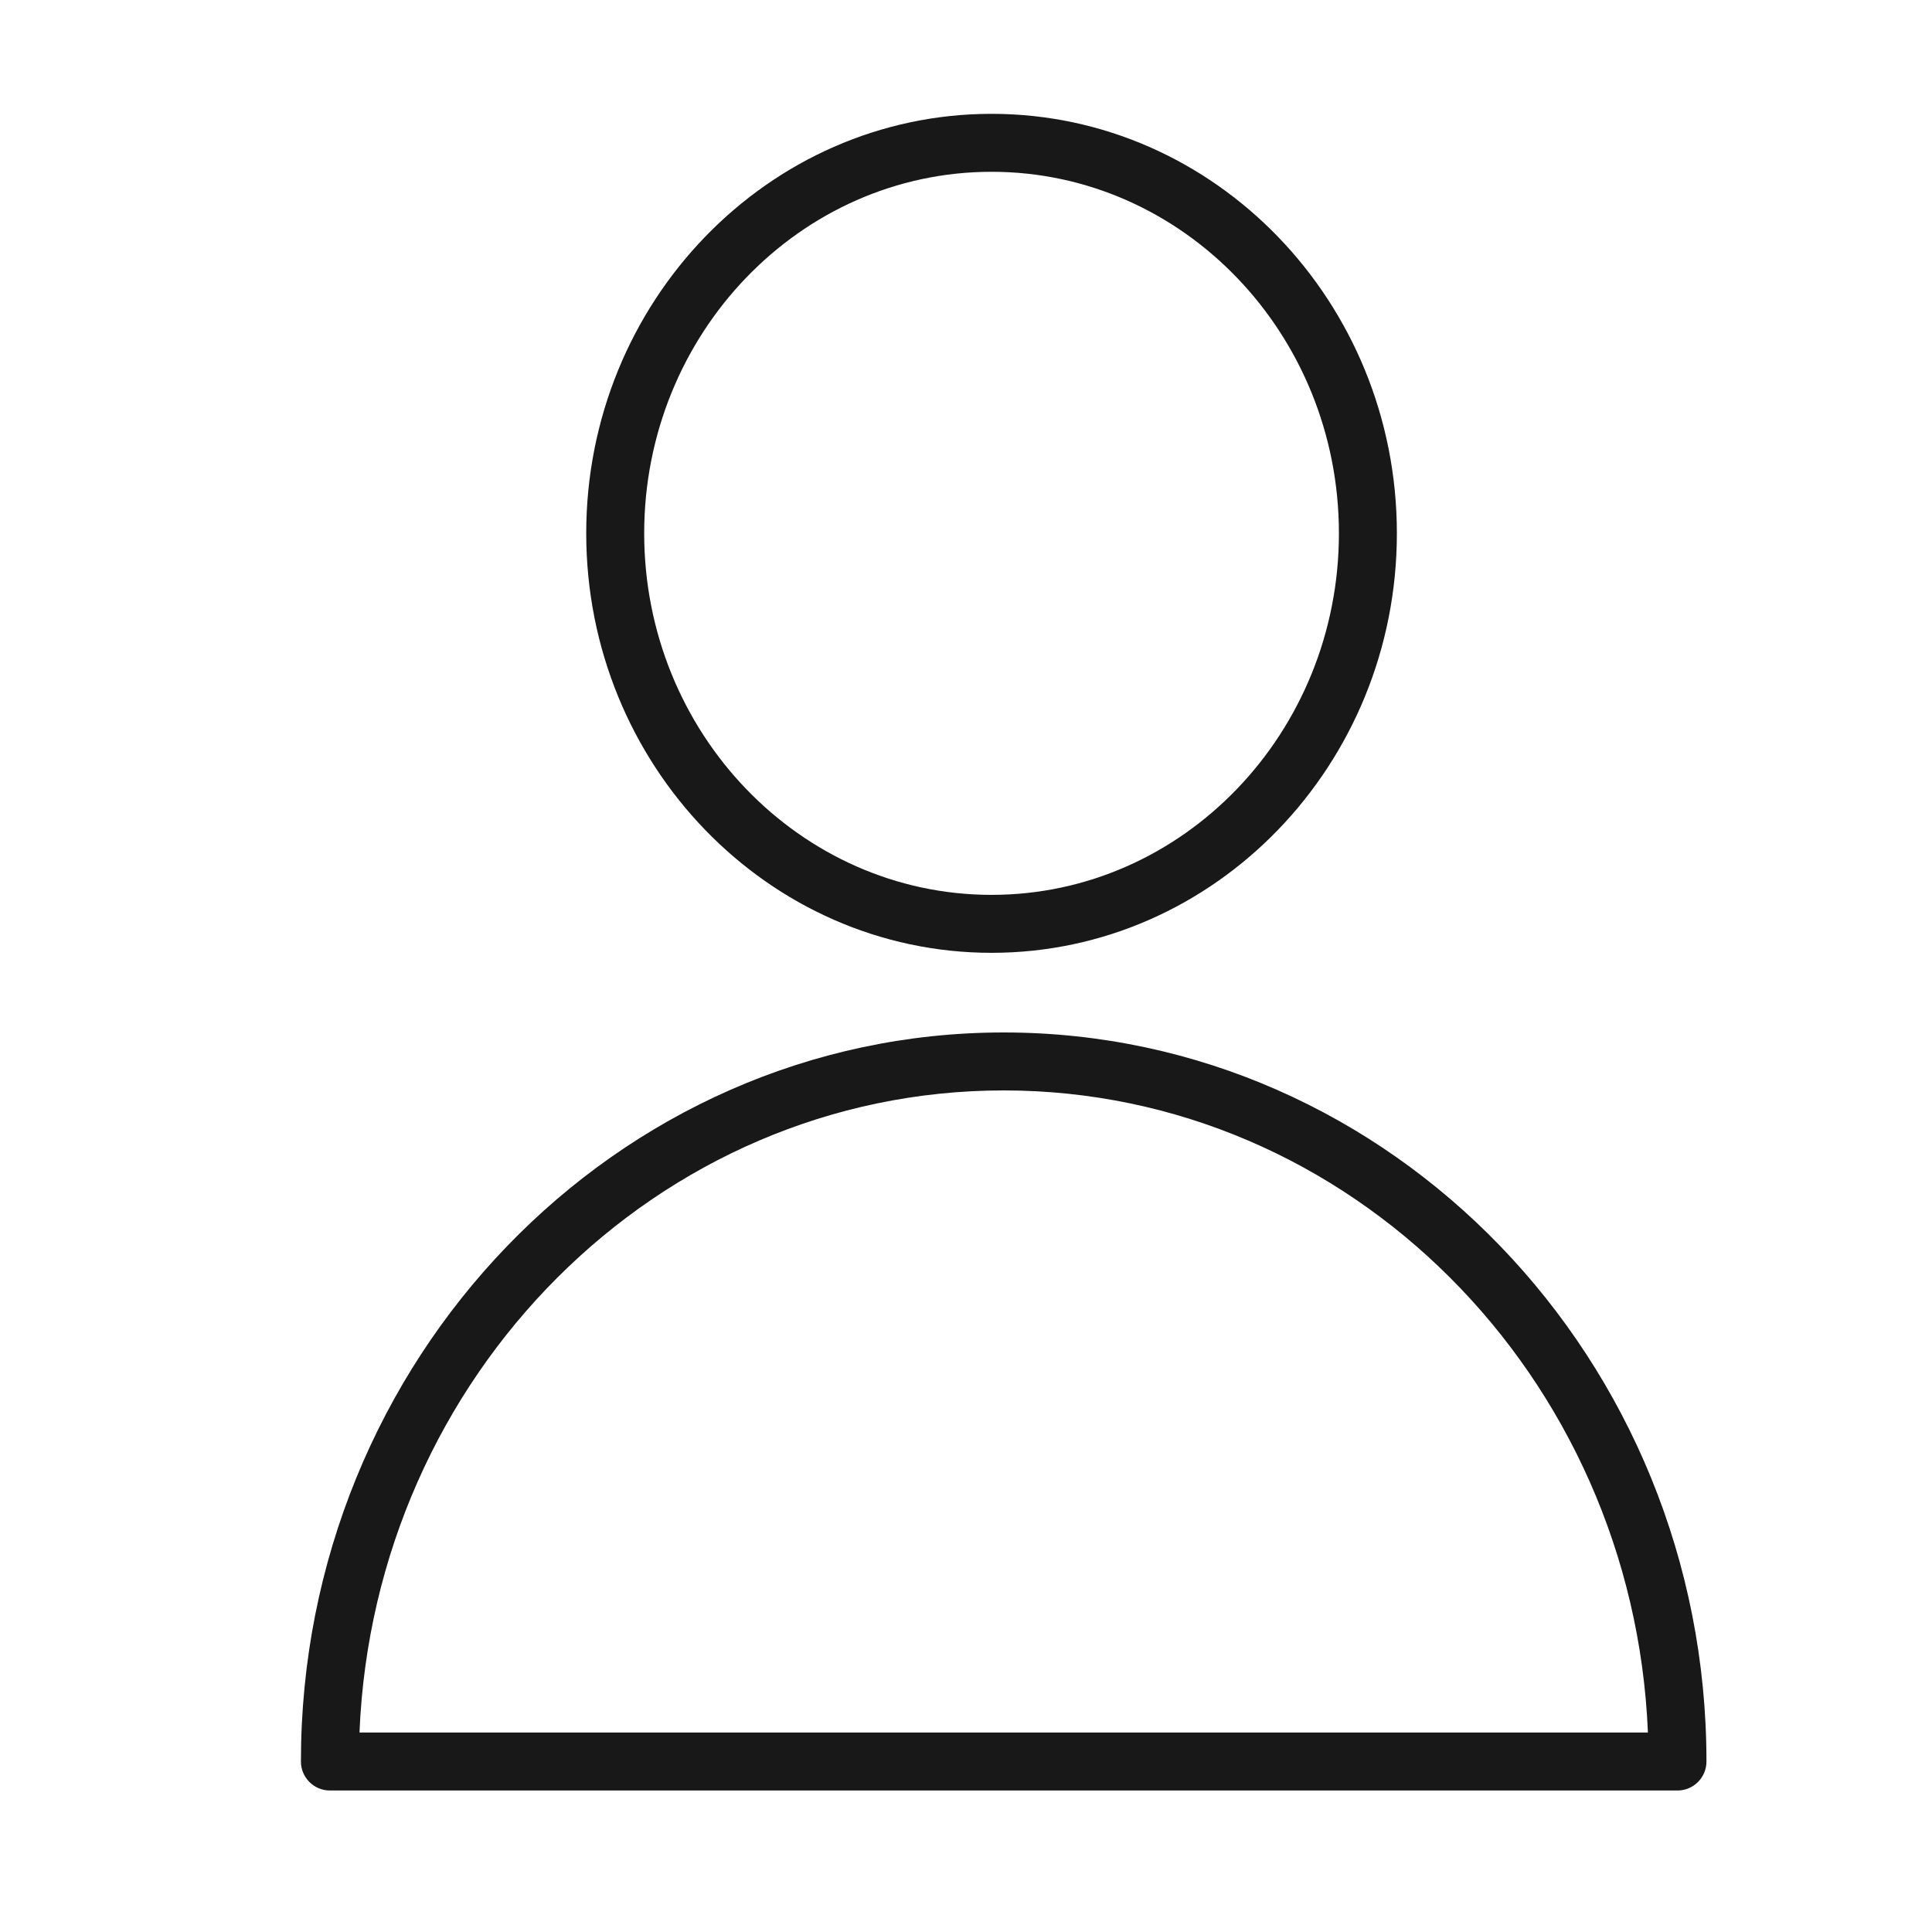 <?xml version="1.0" encoding="UTF-8"?> <svg xmlns="http://www.w3.org/2000/svg" viewBox="1950 2450 100 100" width="100" height="100" data-guides="{&quot;vertical&quot;:[],&quot;horizontal&quot;:[]}"><path fill="#181818" stroke="none" fill-opacity="1" stroke-width="1" stroke-opacity="1" color="rgb(51, 51, 51)" fill-rule="evenodd" font-size-adjust="none" id="tSvg2d5972a4a2" title="Path 1" d="M 2001.951 2503.44 C 1981.894 2503.44 1965.576 2520.369 1965.576 2541.176C 1965.576 2542.004 1966.248 2542.676 1967.076 2542.676C 1990.326 2542.676 2013.576 2542.676 2036.826 2542.676C 2037.654 2542.676 2038.326 2542.004 2038.326 2541.176C 2038.326 2520.368 2022.009 2503.44 2001.951 2503.44ZM 1968.607 2539.676 C 1969.364 2521.216 1984.031 2506.44 2001.951 2506.44C 2019.871 2506.44 2034.538 2521.216 2035.296 2539.676C 2013.066 2539.676 1990.837 2539.676 1968.607 2539.676ZM 2001.323 2499.318 C 2012.891 2499.318 2022.302 2489.578 2022.302 2477.605C 2022.302 2465.632 2012.892 2455.892 2001.323 2455.892C 1989.754 2455.892 1980.343 2465.633 1980.343 2477.605C 1980.343 2489.577 1989.754 2499.318 2001.323 2499.318ZM 2001.323 2458.892 C 2011.237 2458.892 2019.302 2467.287 2019.302 2477.605C 2019.302 2487.923 2011.237 2496.318 2001.323 2496.318C 1991.408 2496.318 1983.343 2487.923 1983.343 2477.605C 1983.343 2467.287 1991.409 2458.892 2001.323 2458.892Z"></path><defs></defs></svg> 